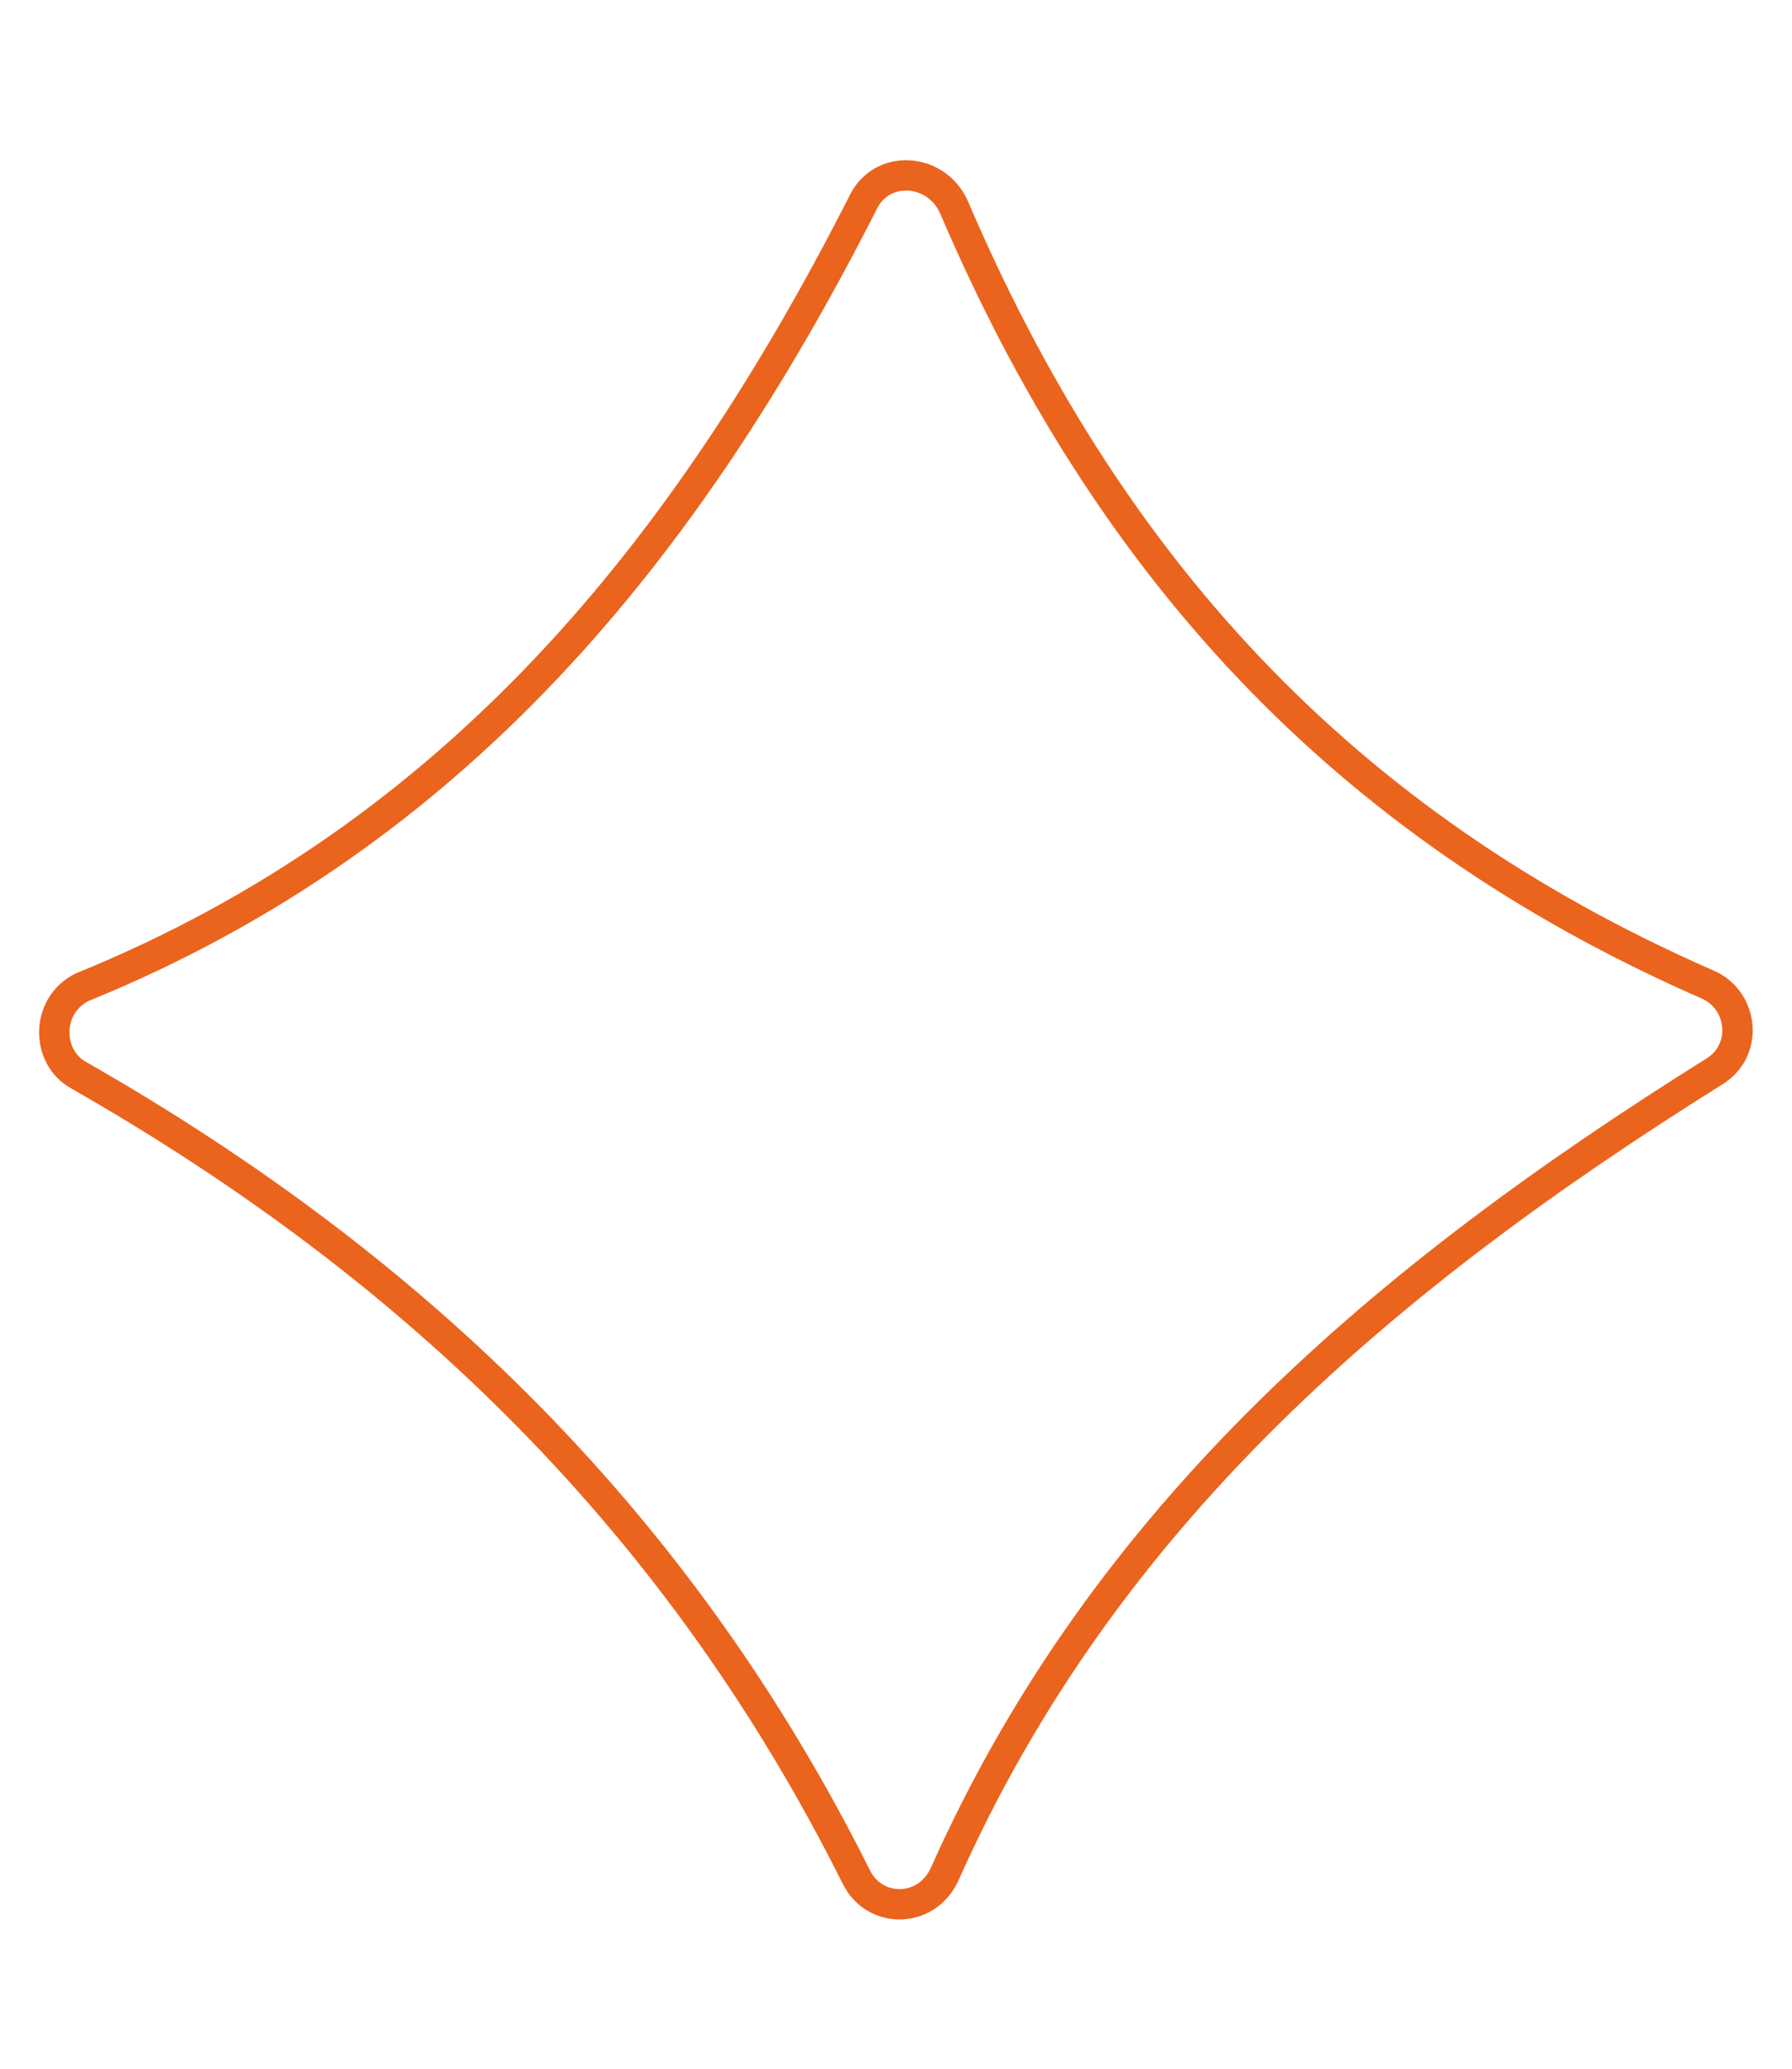 <?xml version="1.0" encoding="UTF-8"?> <!-- Generator: Adobe Illustrator 24.1.1, SVG Export Plug-In . SVG Version: 6.00 Build 0) --> <svg xmlns="http://www.w3.org/2000/svg" xmlns:xlink="http://www.w3.org/1999/xlink" id="Layer_1" x="0px" y="0px" viewBox="0 0 59 68.1" style="enable-background:new 0 0 59 68.1;" xml:space="preserve"> <style type="text/css"> .st0{fill:none;stroke:#EA641E;stroke-miterlimit:10;} </style> <path class="st0" d="M2.7,32.5C15,27.5,22.6,18.1,28.4,6.7c0.6-1.3,2.4-1.2,3,0.1c5,11.7,12.7,20.3,24.8,25.6 c1.2,0.5,1.4,2.2,0.2,2.9c-10.7,6.7-20,14.5-25.3,26.4c-0.6,1.3-2.3,1.3-2.9,0.1C22.4,50.2,13.8,41.8,2.6,35.4 C1.5,34.8,1.5,33.1,2.7,32.5z"></path> </svg> 